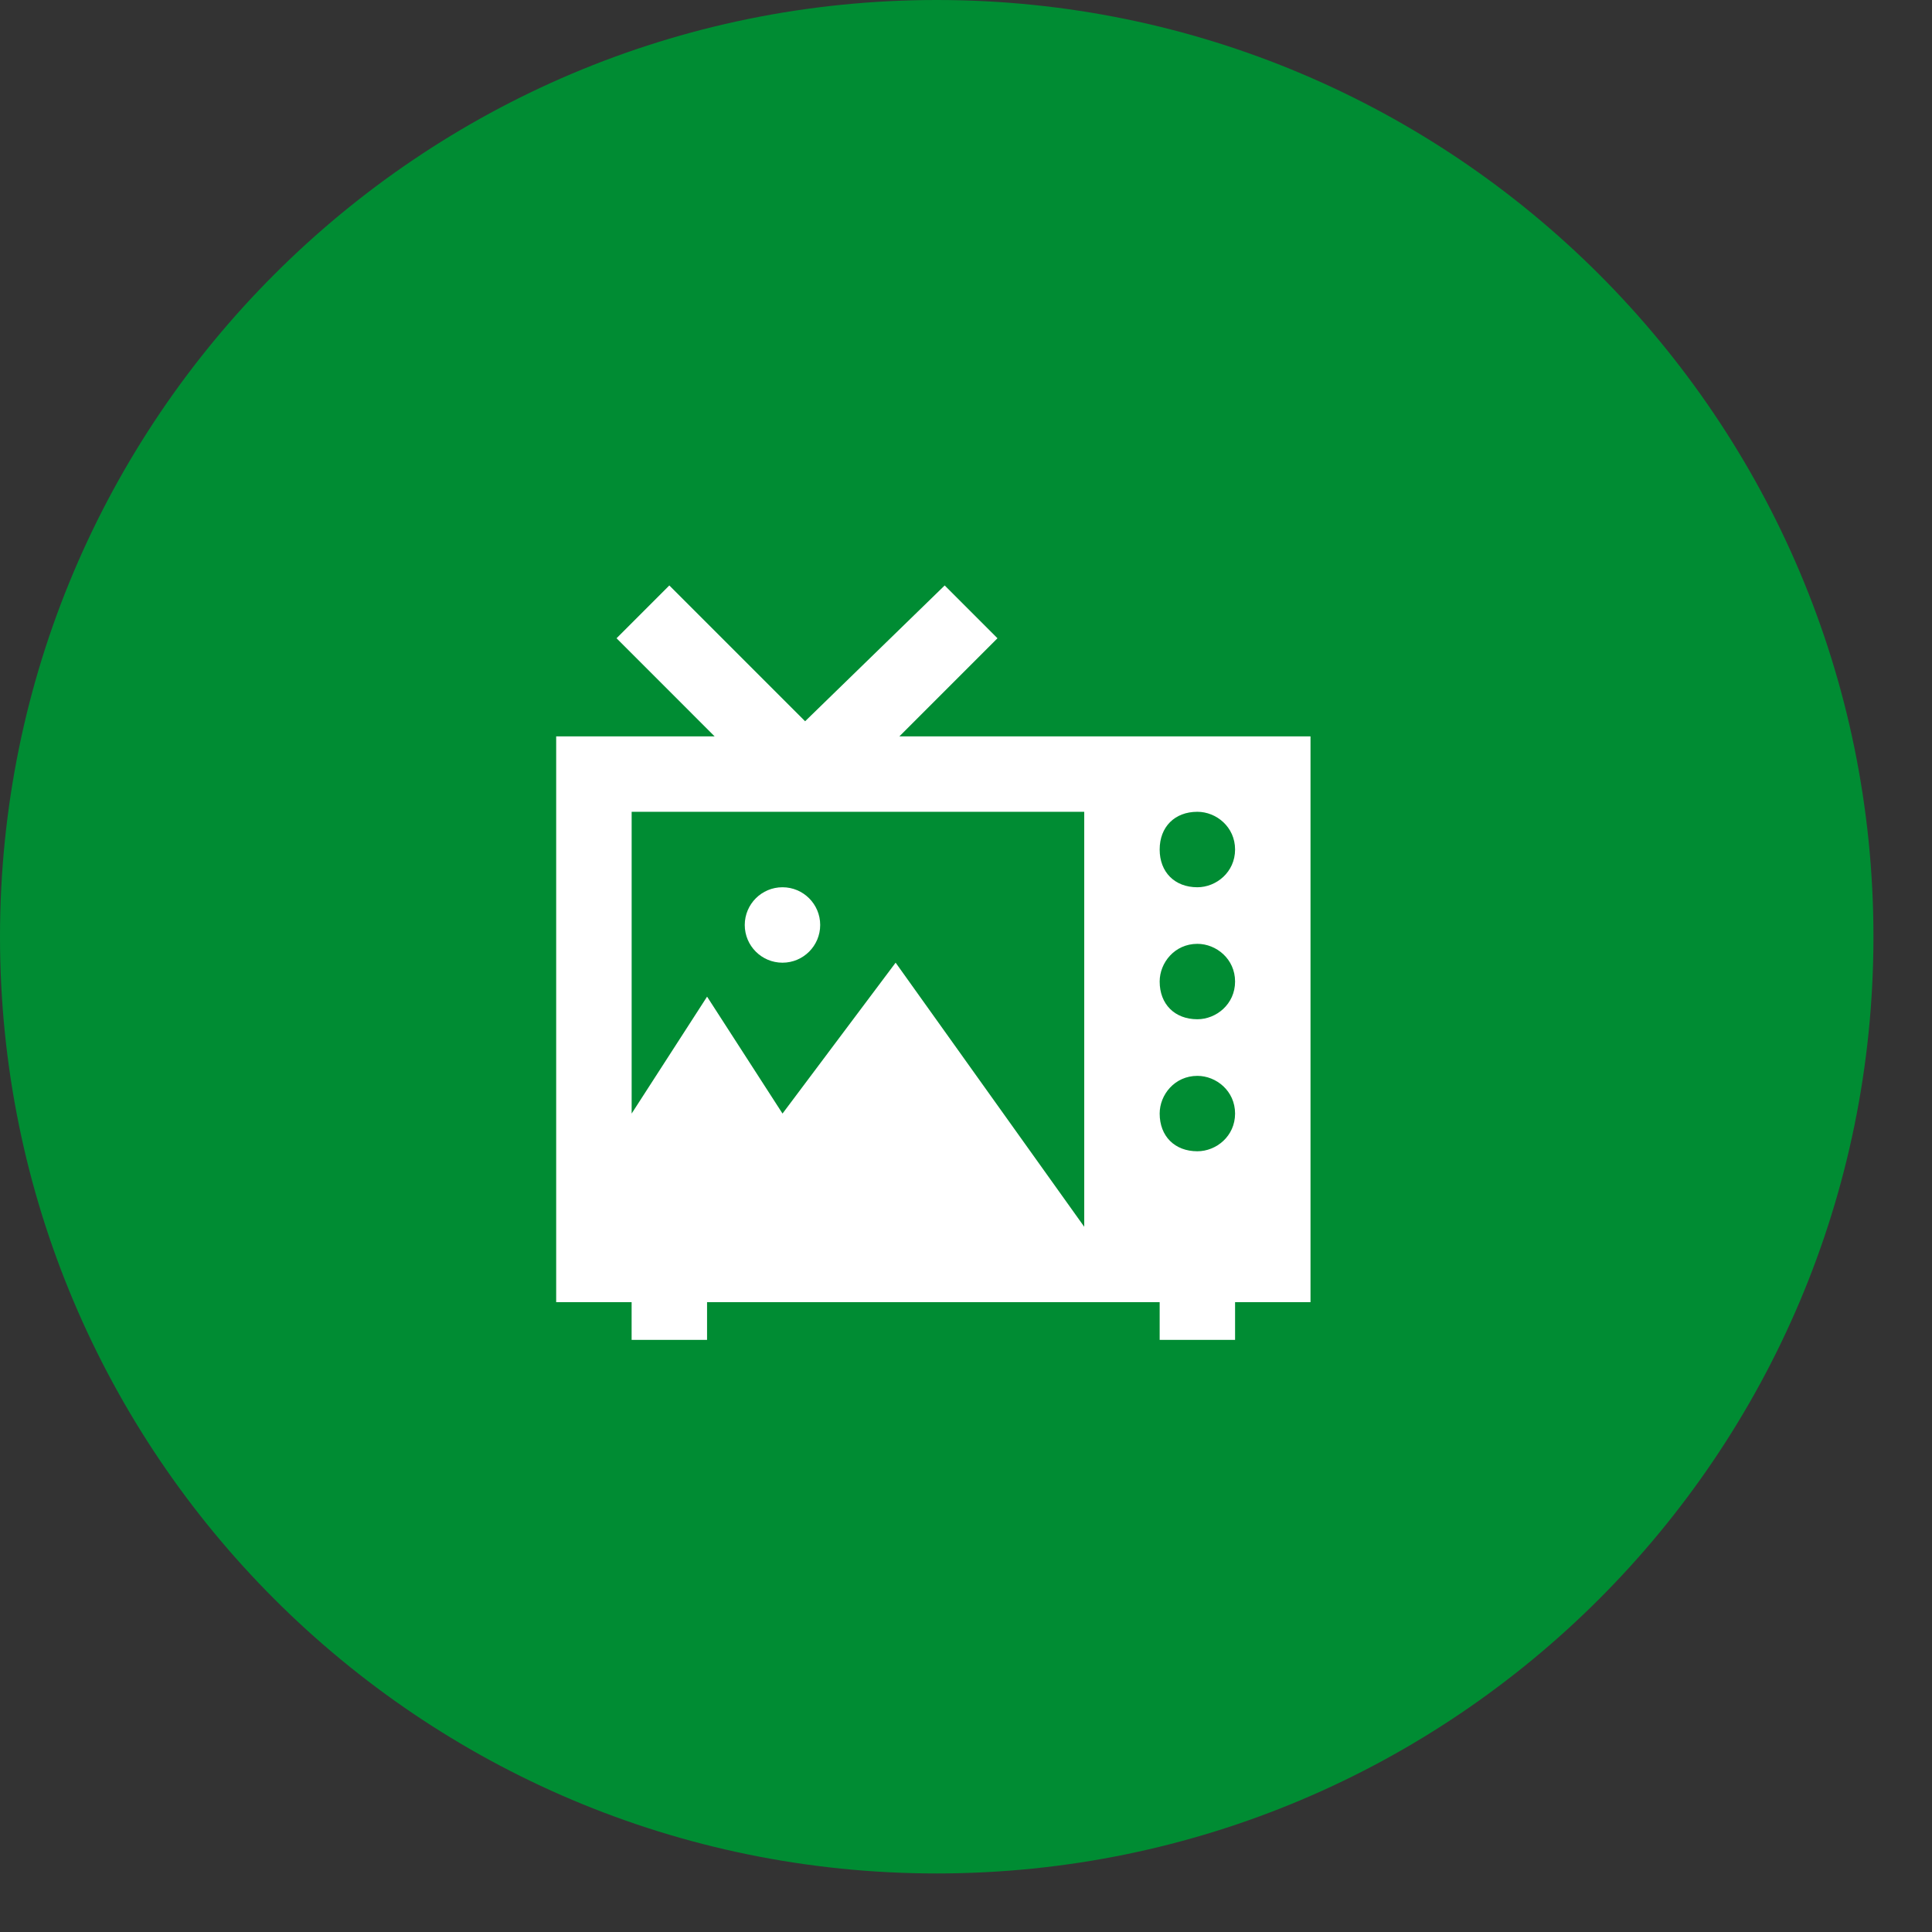 <svg width="66" height="66" viewBox="0 0 66 66" fill="none" xmlns="http://www.w3.org/2000/svg">
<rect x="0" y="0" width="66" height="66" fill="#333333" stroke="none"/>
<path d="M64 32C64 49.673 49.673 64 32 64C14.327 64 0 49.673 0 32C0 14.327 14.327 0 32 0C49.673 0 64 14.327 64 32Z" fill="#008C33"/>
<path d="M26.731 30.31C27.442 30.31 28.019 30.887 28.019 31.598C28.019 32.31 27.442 32.887 26.731 32.887C26.018 32.887 25.442 32.31 25.442 31.598C25.443 30.887 26.018 30.31 26.731 30.31Z" fill="white"/>
<path d="M40.904 30.31C40.13 30.31 39.616 29.794 39.616 29.021C39.616 28.247 40.13 27.732 40.904 27.732C41.548 27.732 42.192 28.247 42.192 29.021C42.192 29.794 41.548 30.31 40.904 30.31ZM40.904 34.819C40.13 34.819 39.616 34.304 39.616 33.531C39.616 32.886 40.13 32.243 40.904 32.243C41.548 32.243 42.192 32.758 42.192 33.531C42.192 34.304 41.548 34.819 40.904 34.819ZM40.904 39.329C40.13 39.329 39.616 38.815 39.616 38.041C39.616 37.397 40.13 36.753 40.904 36.753C41.548 36.753 42.192 37.268 42.192 38.041C42.192 38.815 41.548 39.329 40.904 39.329ZM37.038 41.907L30.596 32.886L26.732 38.041L24.155 34.047L21.578 38.041V27.732H37.039V41.907H37.038ZM30.725 25.155L34.075 21.804L32.272 20L27.504 24.639L22.865 20L21.062 21.804L24.412 25.155H19V44.484H21.577V45.773H24.154V44.484H39.616V45.773H42.192V44.484H44.769V25.155H30.725Z" fill="white"/>
</svg>
